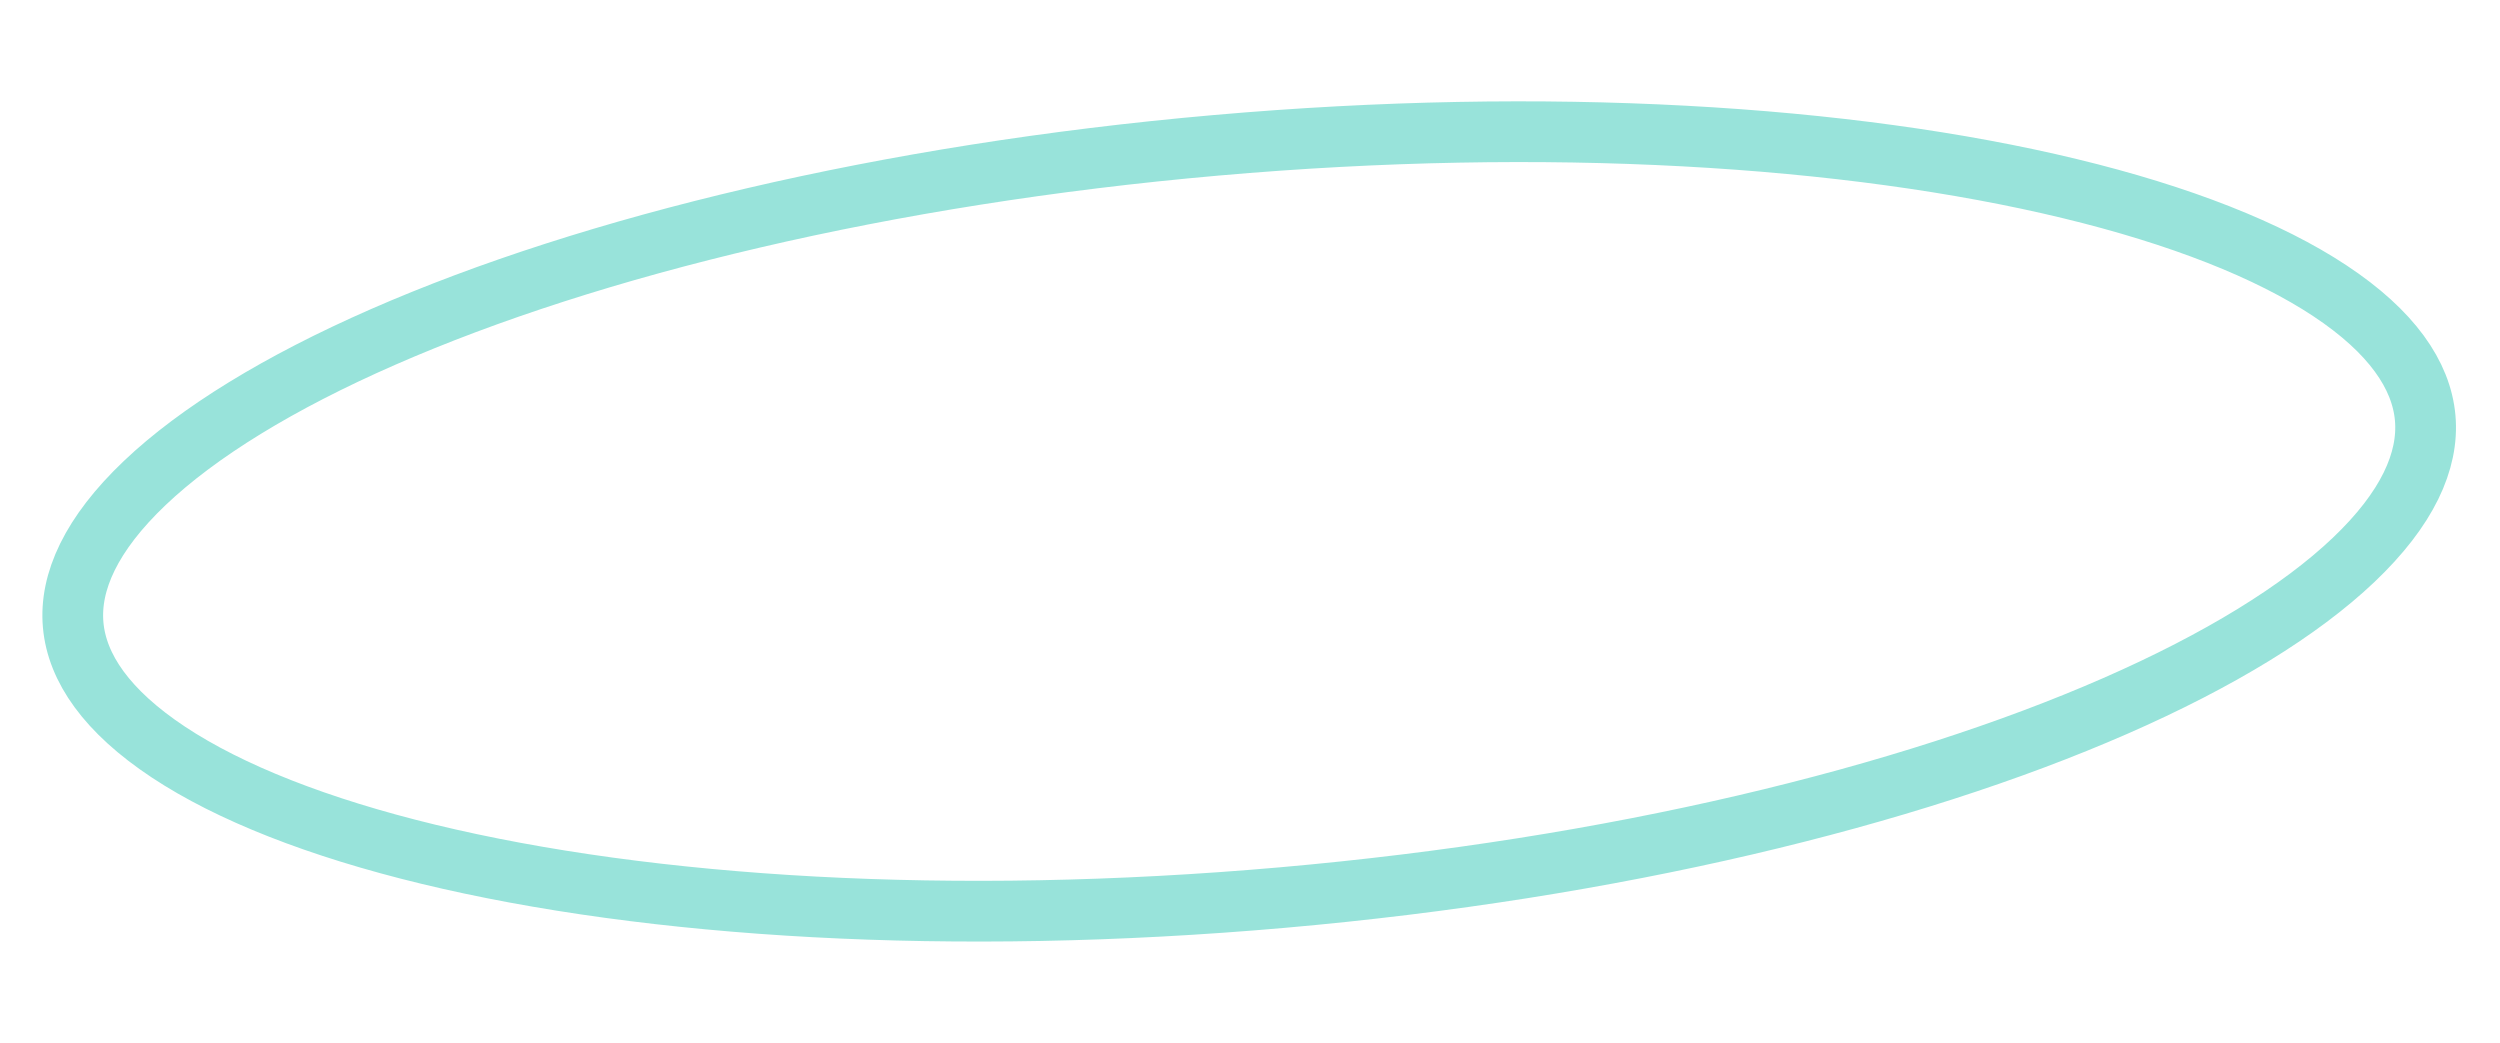 <?xml version="1.0" encoding="UTF-8"?> <svg xmlns="http://www.w3.org/2000/svg" width="247" height="103" viewBox="0 0 247 103" fill="none"> <path d="M239.61 41.3C239.984 45.55 237.829 50.286 232.54 55.316C227.28 60.319 219.279 65.244 208.986 69.751C188.429 78.751 159.364 85.808 126.688 88.682C94.012 91.556 64.162 89.681 42.349 84.407C31.427 81.766 22.69 78.314 16.637 74.306C10.552 70.276 7.603 65.989 7.229 61.739C6.855 57.49 9.011 52.753 14.299 47.724C19.559 42.721 27.56 37.796 37.853 33.289C58.41 24.289 87.475 17.231 120.151 14.357C152.827 11.483 182.677 13.359 204.49 18.633C215.412 21.273 224.15 24.726 230.202 28.734C236.287 32.763 239.237 37.051 239.61 41.3Z" stroke="#98E3DA" stroke-width="6"></path> </svg> 